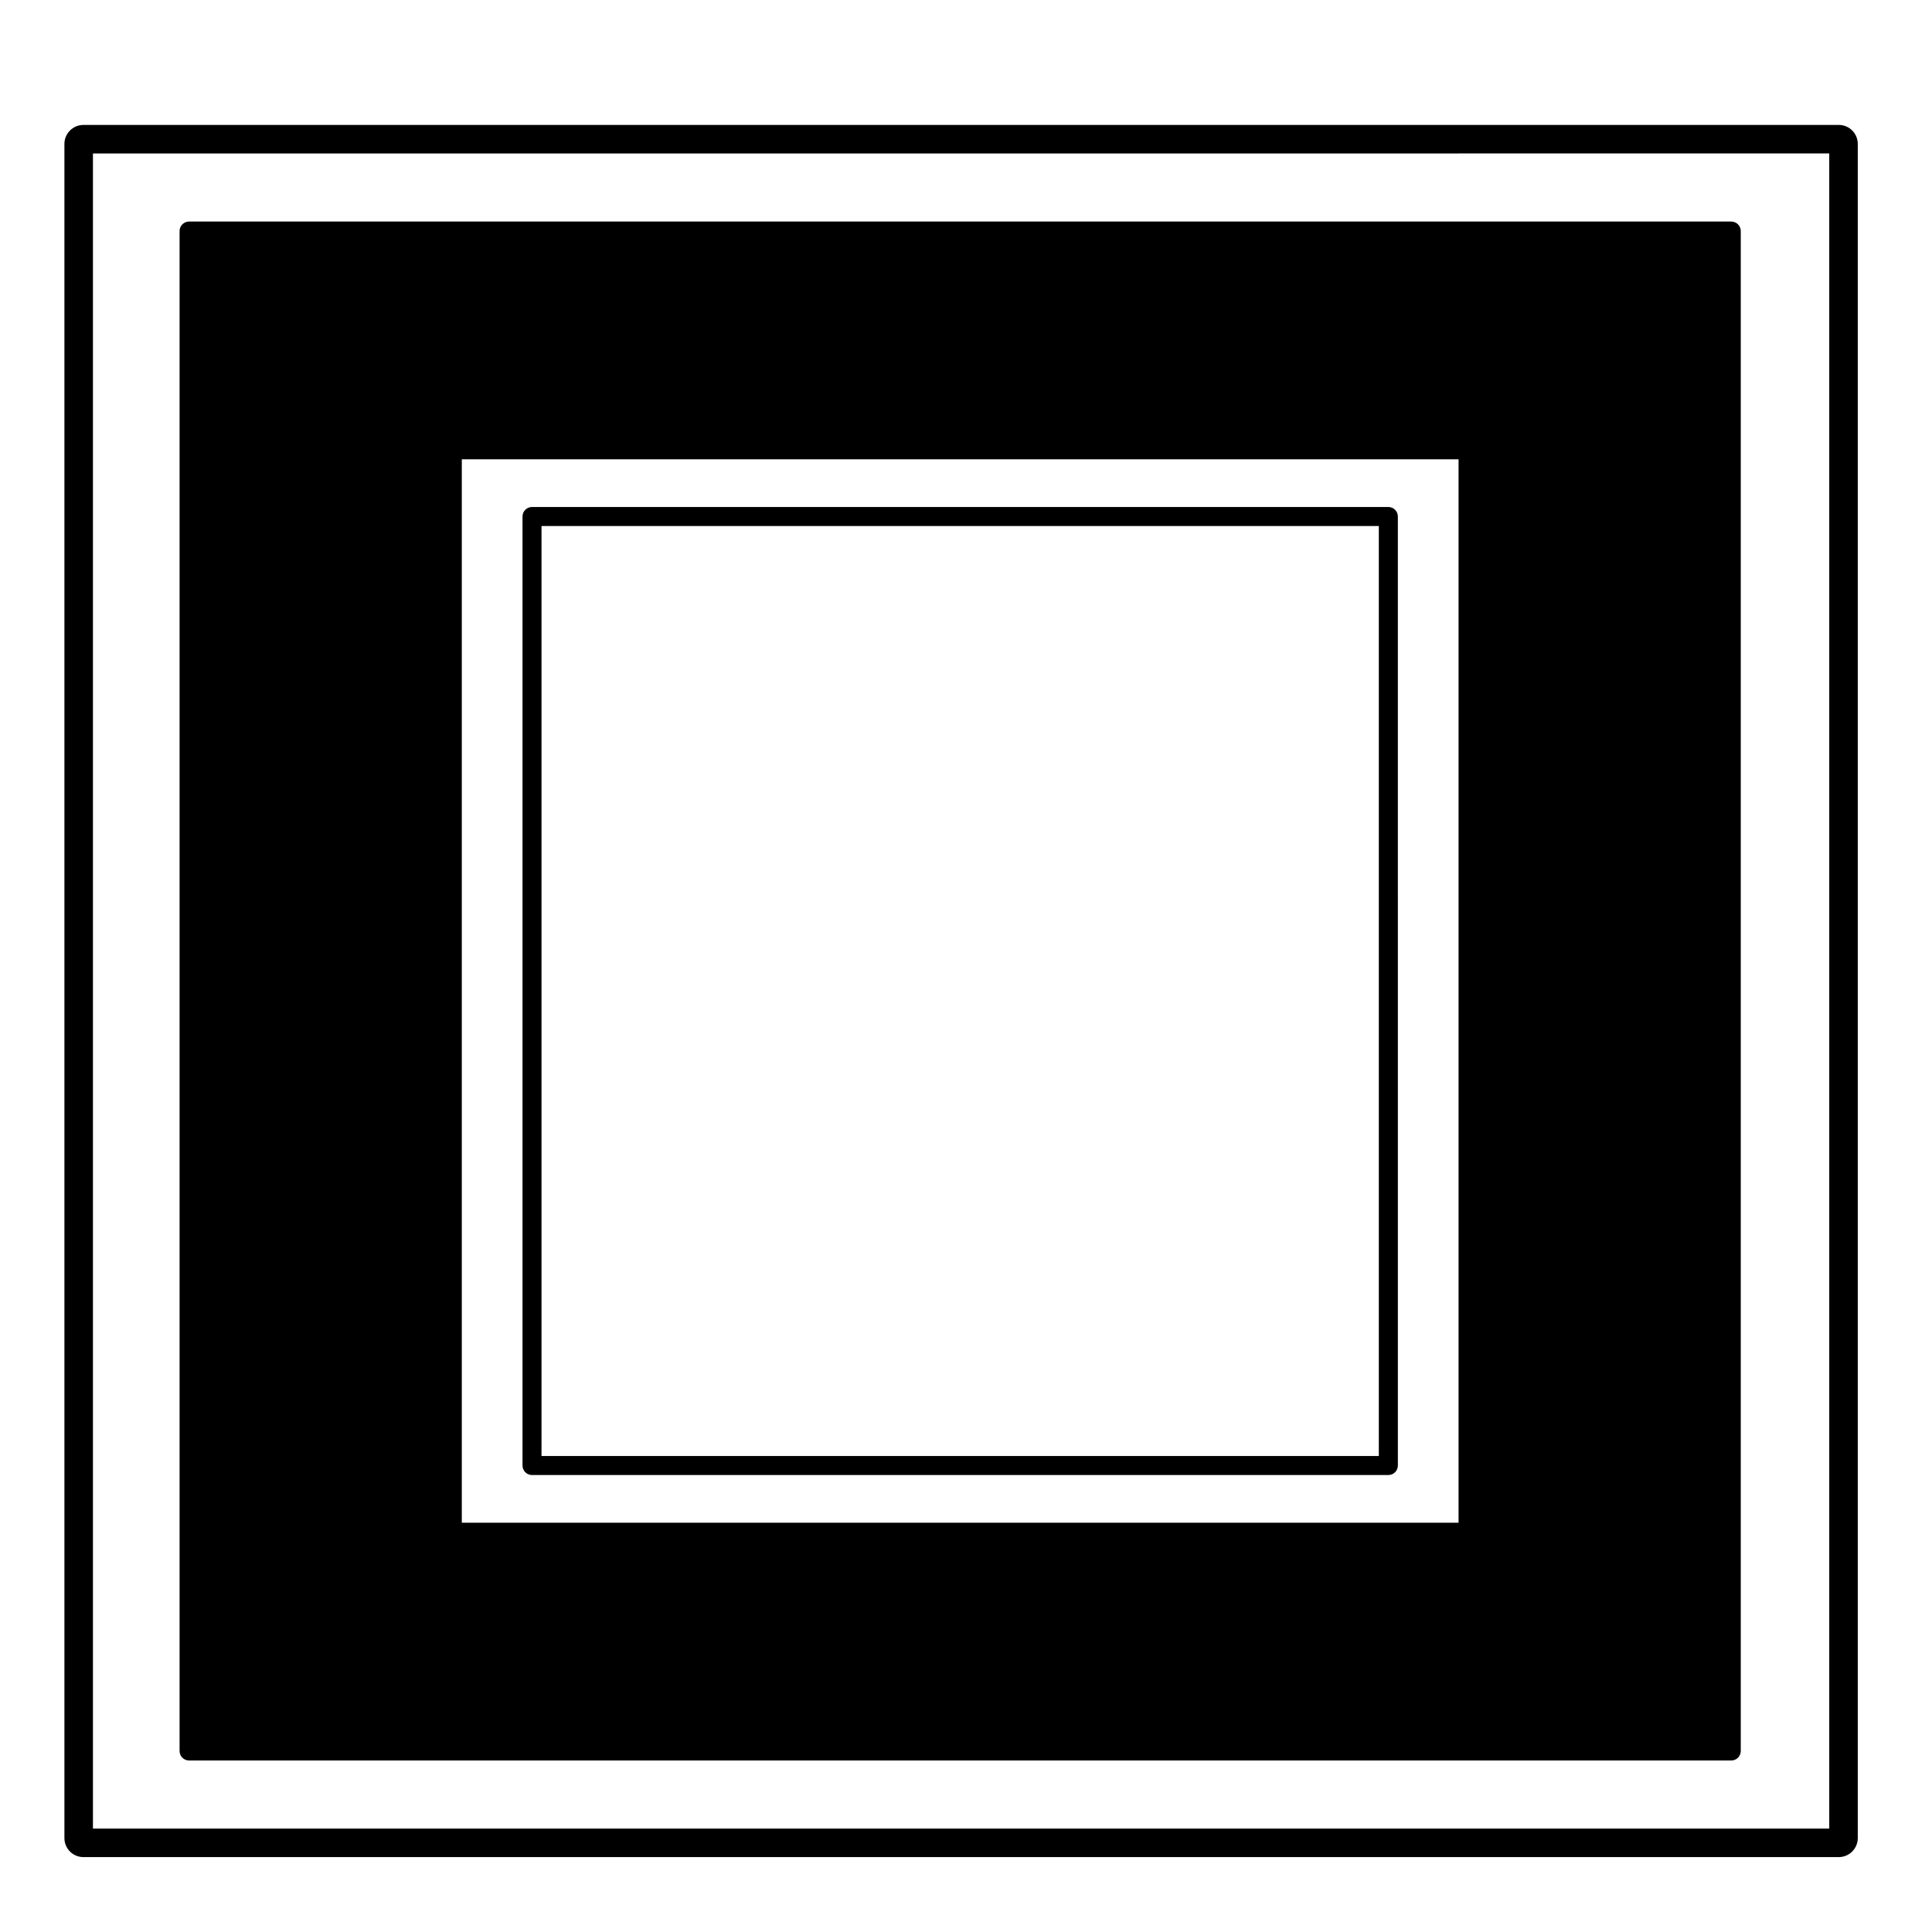 <?xml version="1.0" encoding="UTF-8"?>
<!-- Uploaded to: ICON Repo, www.svgrepo.com, Generator: ICON Repo Mixer Tools -->
<svg fill="#000000" width="800px" height="800px" version="1.1" viewBox="144 144 512 512" xmlns="http://www.w3.org/2000/svg">
 <g>
  <path d="m194.11 610.55h408.69c1.391 0 2.519-1.129 2.519-2.519v-402.8c0-1.391-1.129-2.519-2.519-2.519h-408.69c-1.391 0-2.519 1.129-2.519 2.519v402.8c0 1.391 1.125 2.519 2.519 2.519zm72.273-63.008v-281.82h264.15v281.82z"/>
  <path d="m511.92 278.36h-226.93c-1.391 0-2.519 1.129-2.519 2.519v251.5c0 1.391 1.129 2.519 2.519 2.519h226.94c1.391 0 2.519-1.129 2.519-2.519l-0.004-251.5c0-1.391-1.129-2.519-2.519-2.519zm-2.516 5.039v246.46h-221.9v-246.46z"/>
  <path d="m631.29 177.11h-465.18c-2.785 0-5.039 2.258-5.039 5.039v448.96c0 2.785 2.254 5.039 5.039 5.039h465.18c2.785 0 5.039-2.254 5.039-5.039v-448.97c0-2.781-2.25-5.035-5.035-5.035zm-2.519 7.555v443.93l-460.14 0.004v-443.93z"/>
 </g>
</svg>